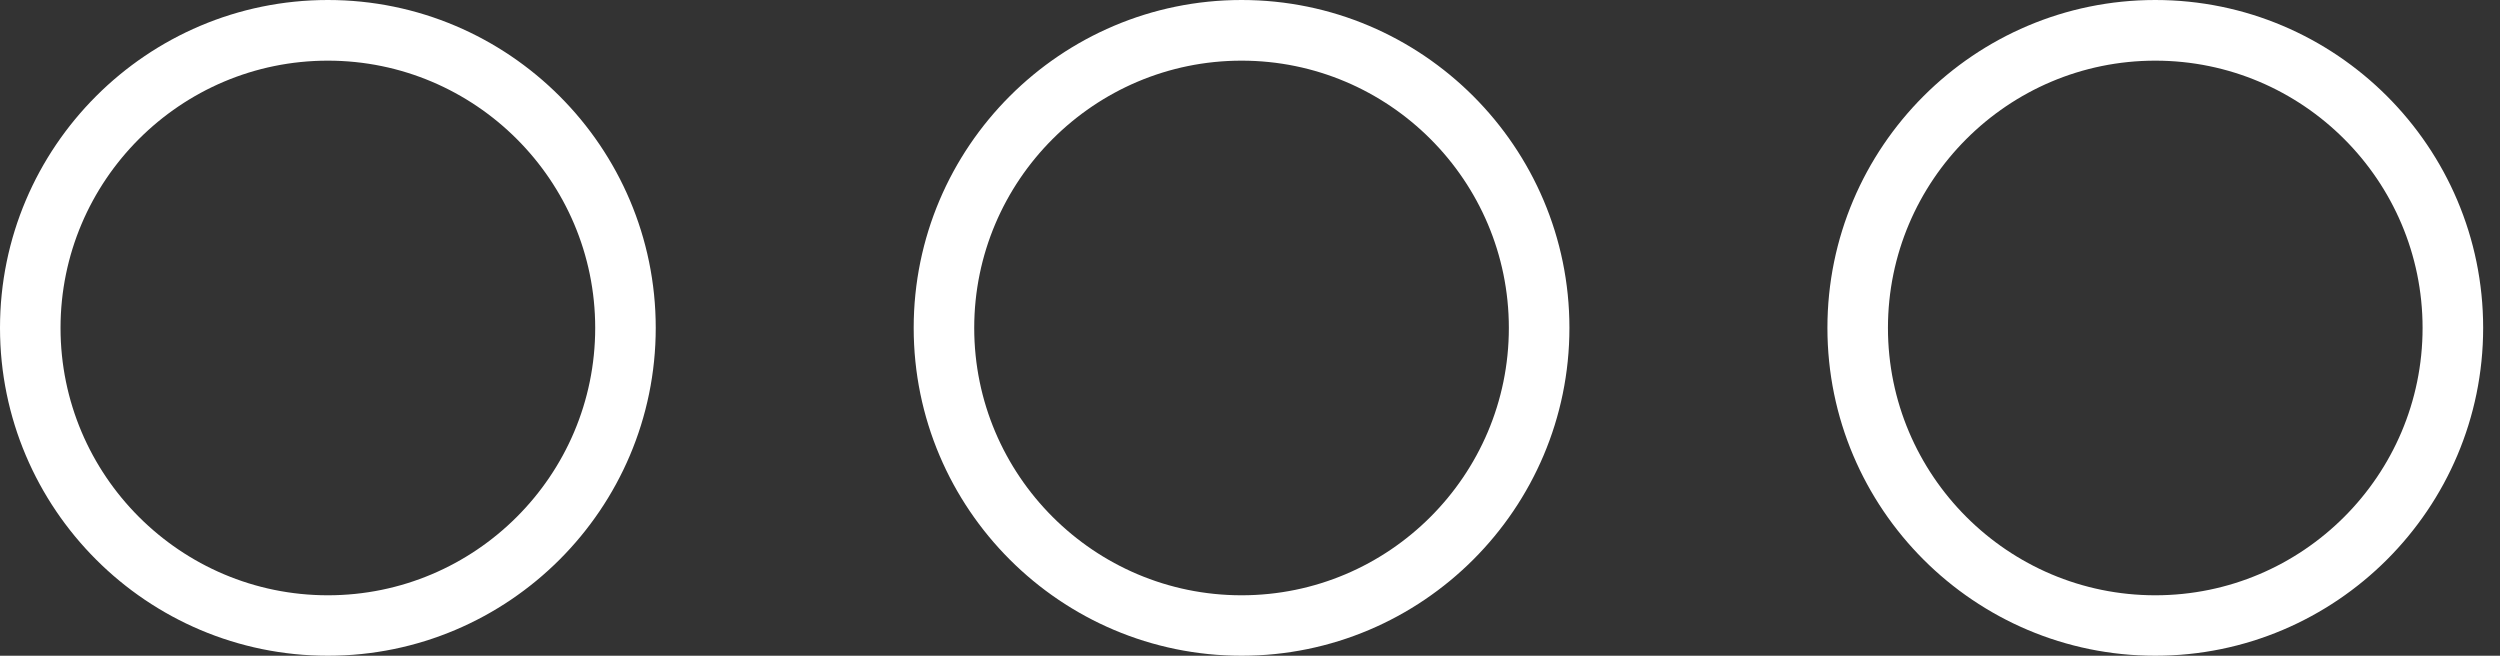 <svg width="61" height="16" viewBox="0 0 61 16" fill="none" xmlns="http://www.w3.org/2000/svg">
<rect x="0" y="0" width="61" height="16" fill="#333333" stroke="none"/>
<path d="M8 16C3.589 16 0 12.413 0 8C0 3.587 3.589 0 8 0C12.411 0 16 3.589 16 8C16 12.411 12.411 16 8 16ZM8 1.48C4.403 1.48 1.477 4.406 1.477 8.002C1.477 11.599 4.403 14.525 8 14.525C11.597 14.525 14.523 11.599 14.523 8.002C14.523 4.406 11.597 1.48 8 1.48Z" fill="white"/>
<path d="M30.294 16C25.883 16 22.294 12.413 22.294 8C22.294 3.587 25.883 0 30.294 0C34.705 0 38.294 3.589 38.294 8C38.294 12.411 34.705 16 30.294 16ZM30.294 1.48C26.697 1.48 23.771 4.406 23.771 8.002C23.771 11.599 26.697 14.525 30.294 14.525C33.891 14.525 36.816 11.599 36.816 8.002C36.816 4.406 33.891 1.48 30.294 1.48Z" fill="white"/>
<path d="M52.589 16C48.178 16 44.589 12.413 44.589 8C44.589 3.587 48.178 0 52.589 0C56.999 0 60.589 3.589 60.589 8C60.589 12.411 56.999 16 52.589 16ZM52.589 1.48C48.992 1.48 46.066 4.406 46.066 8.002C46.066 11.599 48.992 14.525 52.589 14.525C56.186 14.525 59.111 11.599 59.111 8.002C59.111 4.406 56.186 1.48 52.589 1.48Z" fill="white"/>
</svg>
